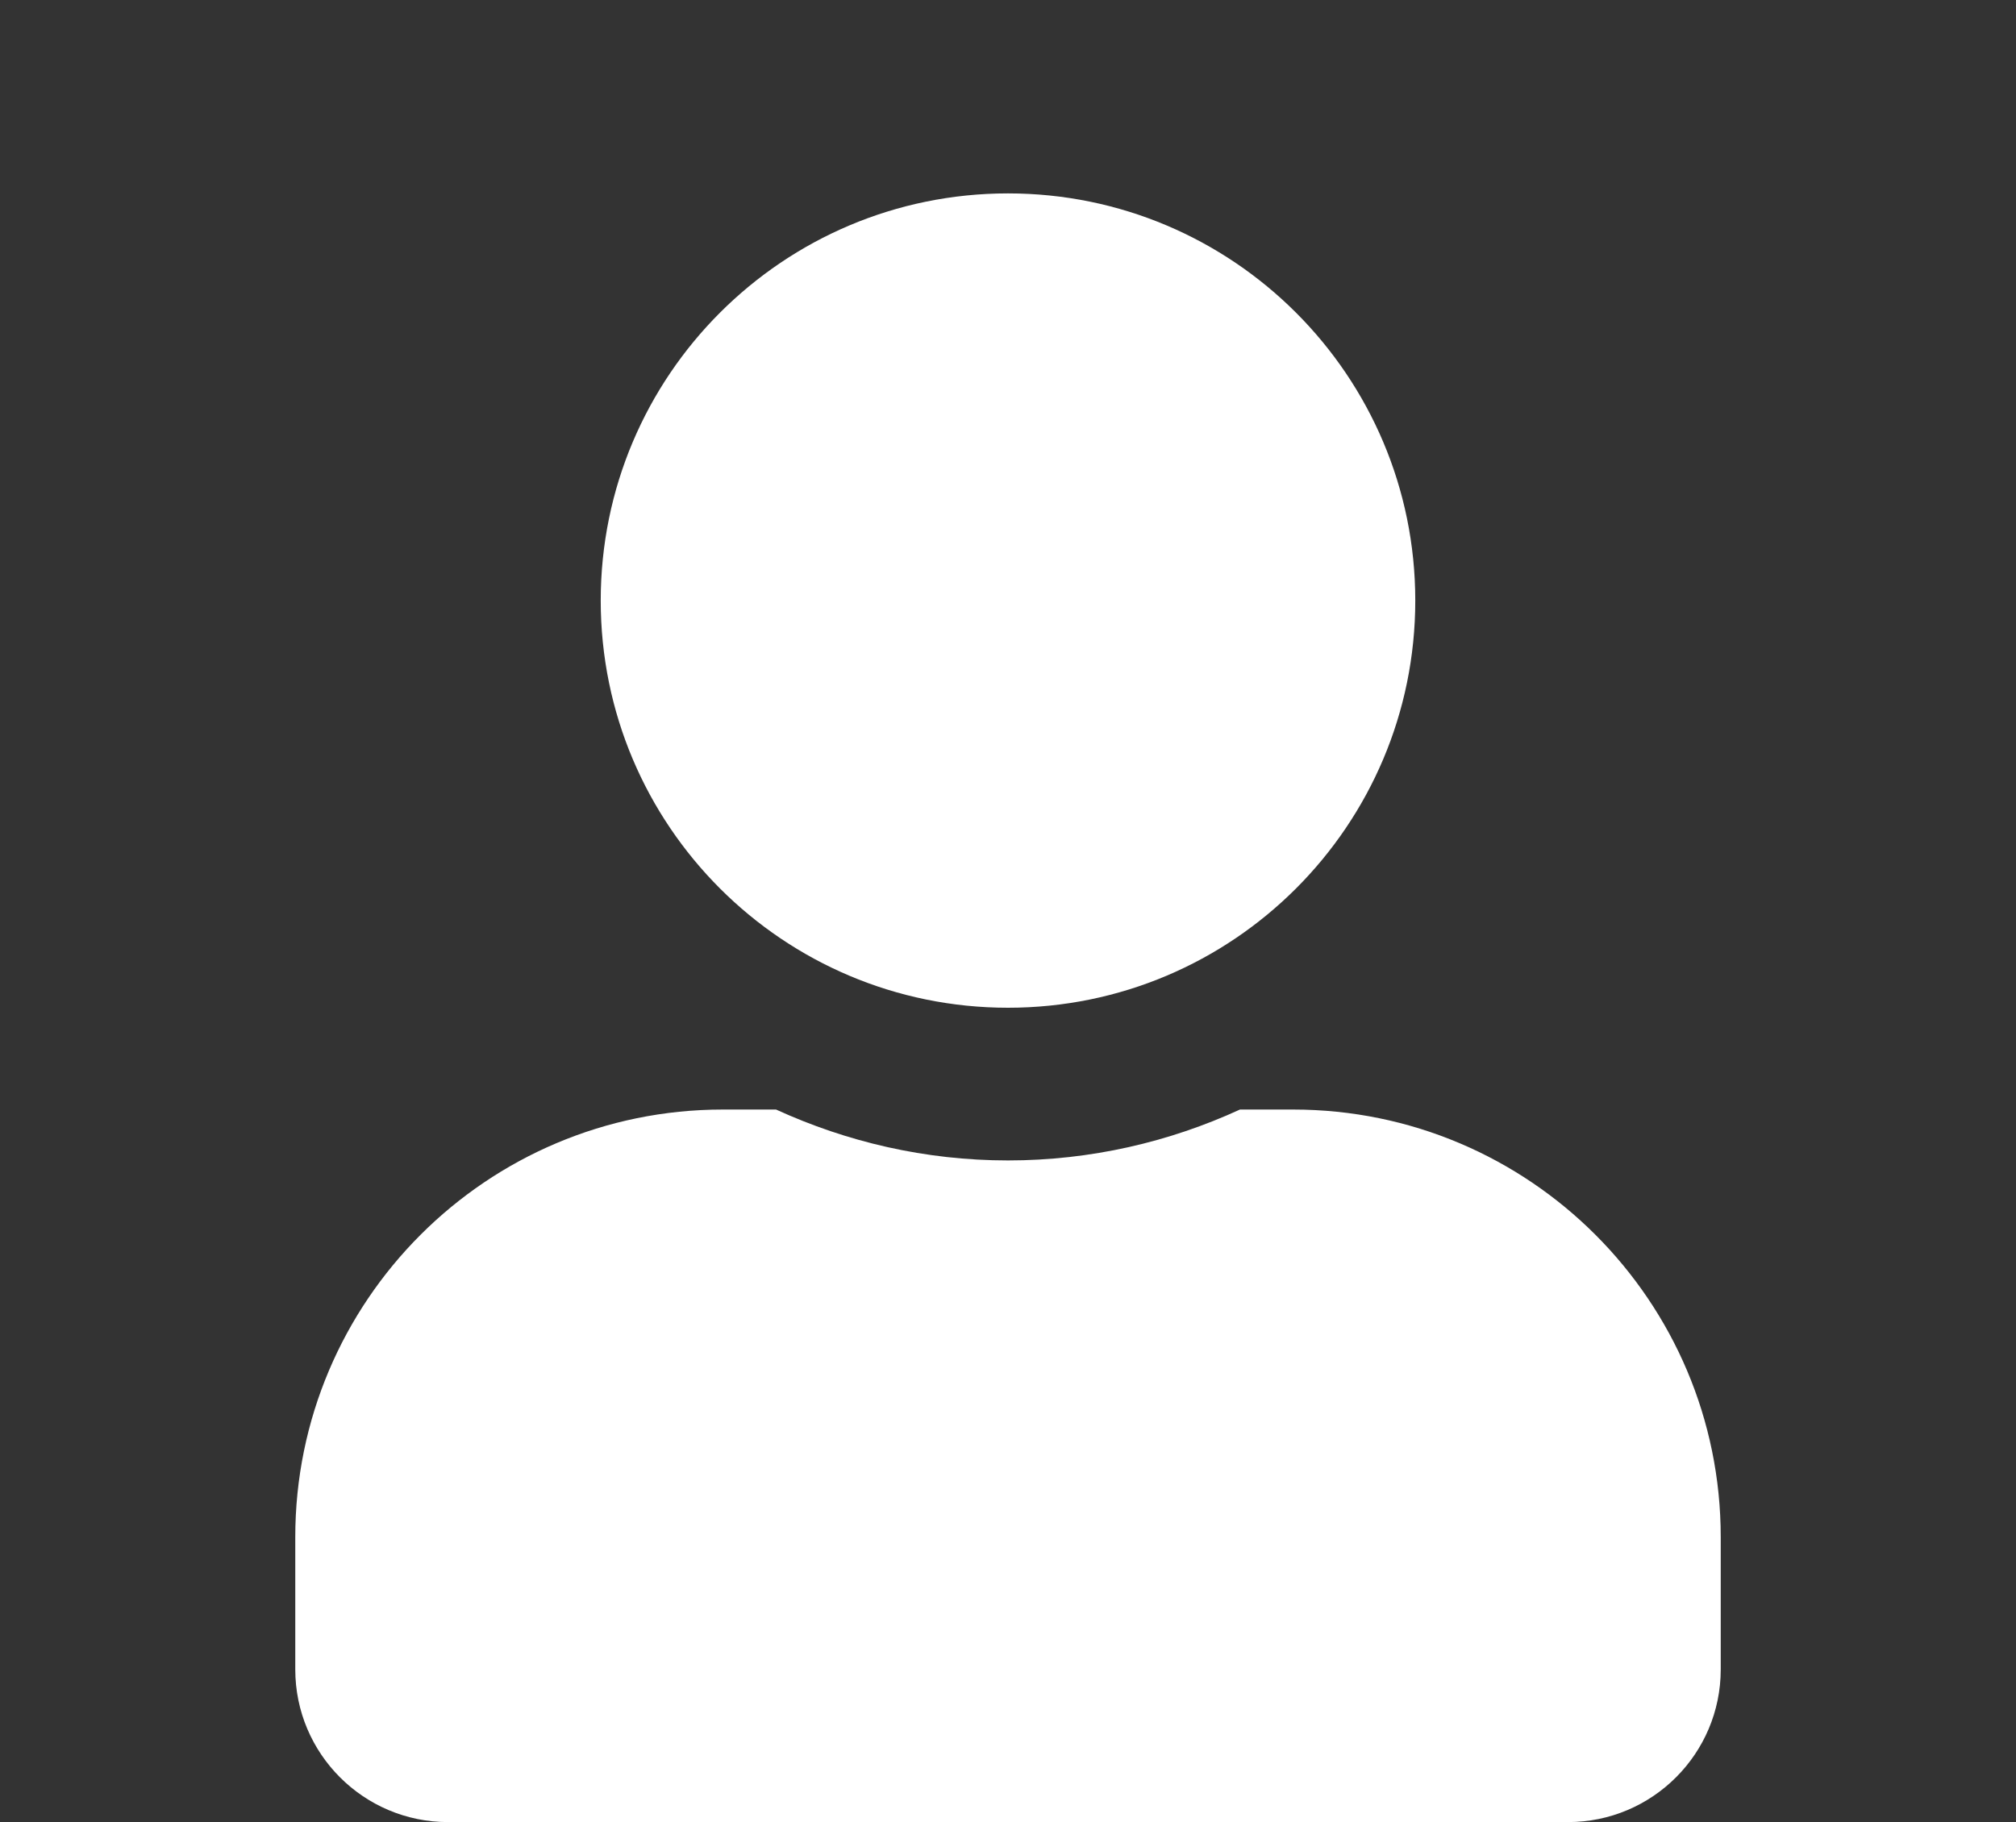 <?xml version="1.0" encoding="utf-8"?>
<!-- Generator: Adobe Illustrator 16.0.0, SVG Export Plug-In . SVG Version: 6.00 Build 0)  -->
<!DOCTYPE svg PUBLIC "-//W3C//DTD SVG 1.1//EN" "http://www.w3.org/Graphics/SVG/1.1/DTD/svg11.dtd">
<svg version="1.1" id="圖層_1" xmlns="http://www.w3.org/2000/svg" xmlns:xlink="http://www.w3.org/1999/xlink" x="0px" y="0px"
	 width="841.89px" height="761.105px" viewBox="0 0 841.89 761.105" enable-background="new 0 0 841.89 761.105"
	 xml:space="preserve">
<rect x="0" y="0" width="841.89" height="761.105" fill="#333333" stroke="none"/>
<path fill="#FFFFFF" d="M420.945,420.945c93.943,0,170.08-76.138,170.08-170.08s-76.137-170.08-170.08-170.08
	s-170.08,76.138-170.08,170.08S327.001,420.945,420.945,420.945z M540.001,463.466H517.81c-29.498,13.553-62.318,21.26-96.865,21.26
	s-67.234-7.707-96.865-21.26h-22.191c-98.593,0-178.583,79.99-178.583,178.584v55.276c0,35.211,28.568,63.779,63.78,63.779h467.719
	c35.213,0,63.781-28.568,63.781-63.779V642.05C718.585,543.456,638.593,463.466,540.001,463.466z"/>
</svg>
